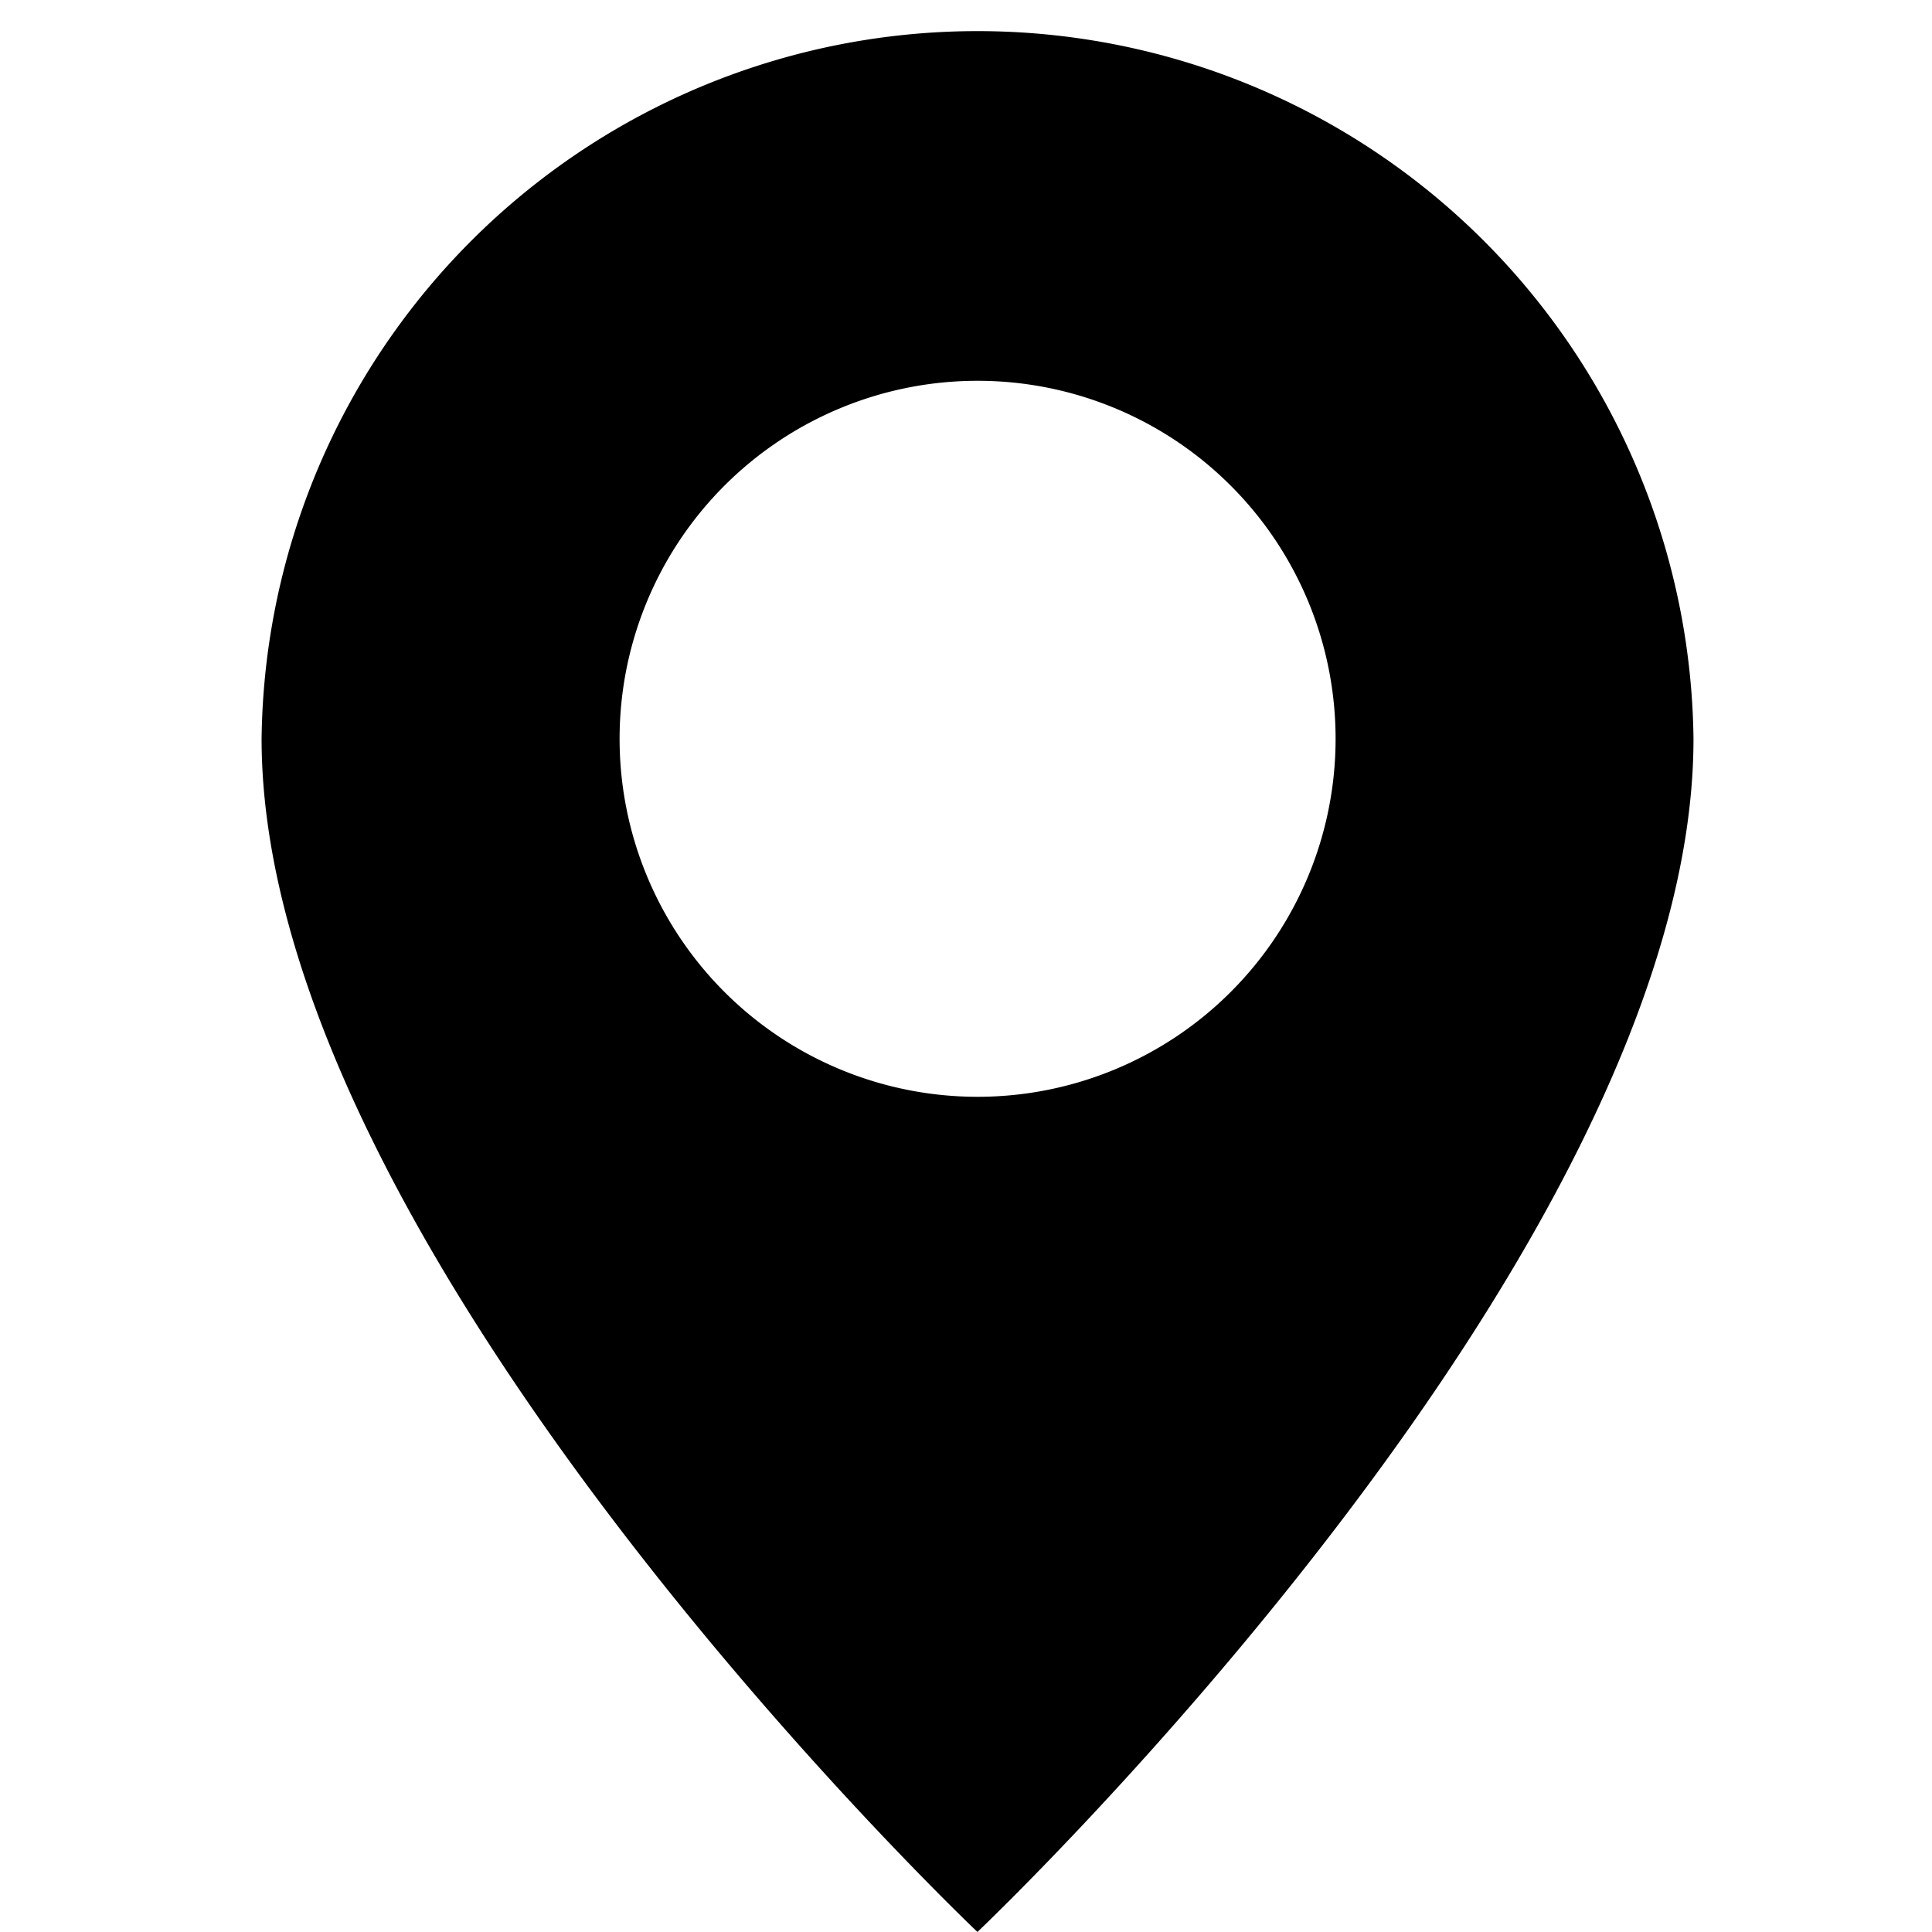 <svg xmlns="http://www.w3.org/2000/svg" xmlns:xlink="http://www.w3.org/1999/xlink" width="20" height="20" viewBox="0 0 20 20">
  <defs>
    <clipPath id="clip-path">
      <rect id="Rechteck_2267" data-name="Rechteck 2267" width="20" height="20" transform="translate(336.8 1376.45)" fill="#fff"/>
    </clipPath>
  </defs>
  <g id="Gruppe_maskieren_19" data-name="Gruppe maskieren 19" transform="translate(-336.8 -1376.45)" clip-path="url(#clip-path)">
    <path id="geo-alt-fill" d="M9.787,19.764S17.2,12.741,17.2,7.412a7.412,7.412,0,0,0-14.823,0c0,5.329,7.412,12.353,7.412,12.353m0-8.647a3.706,3.706,0,1,1,3.706-3.706,3.706,3.706,0,0,1-3.706,3.706" transform="translate(337.131 1376.686)"/>
  </g>
</svg>

